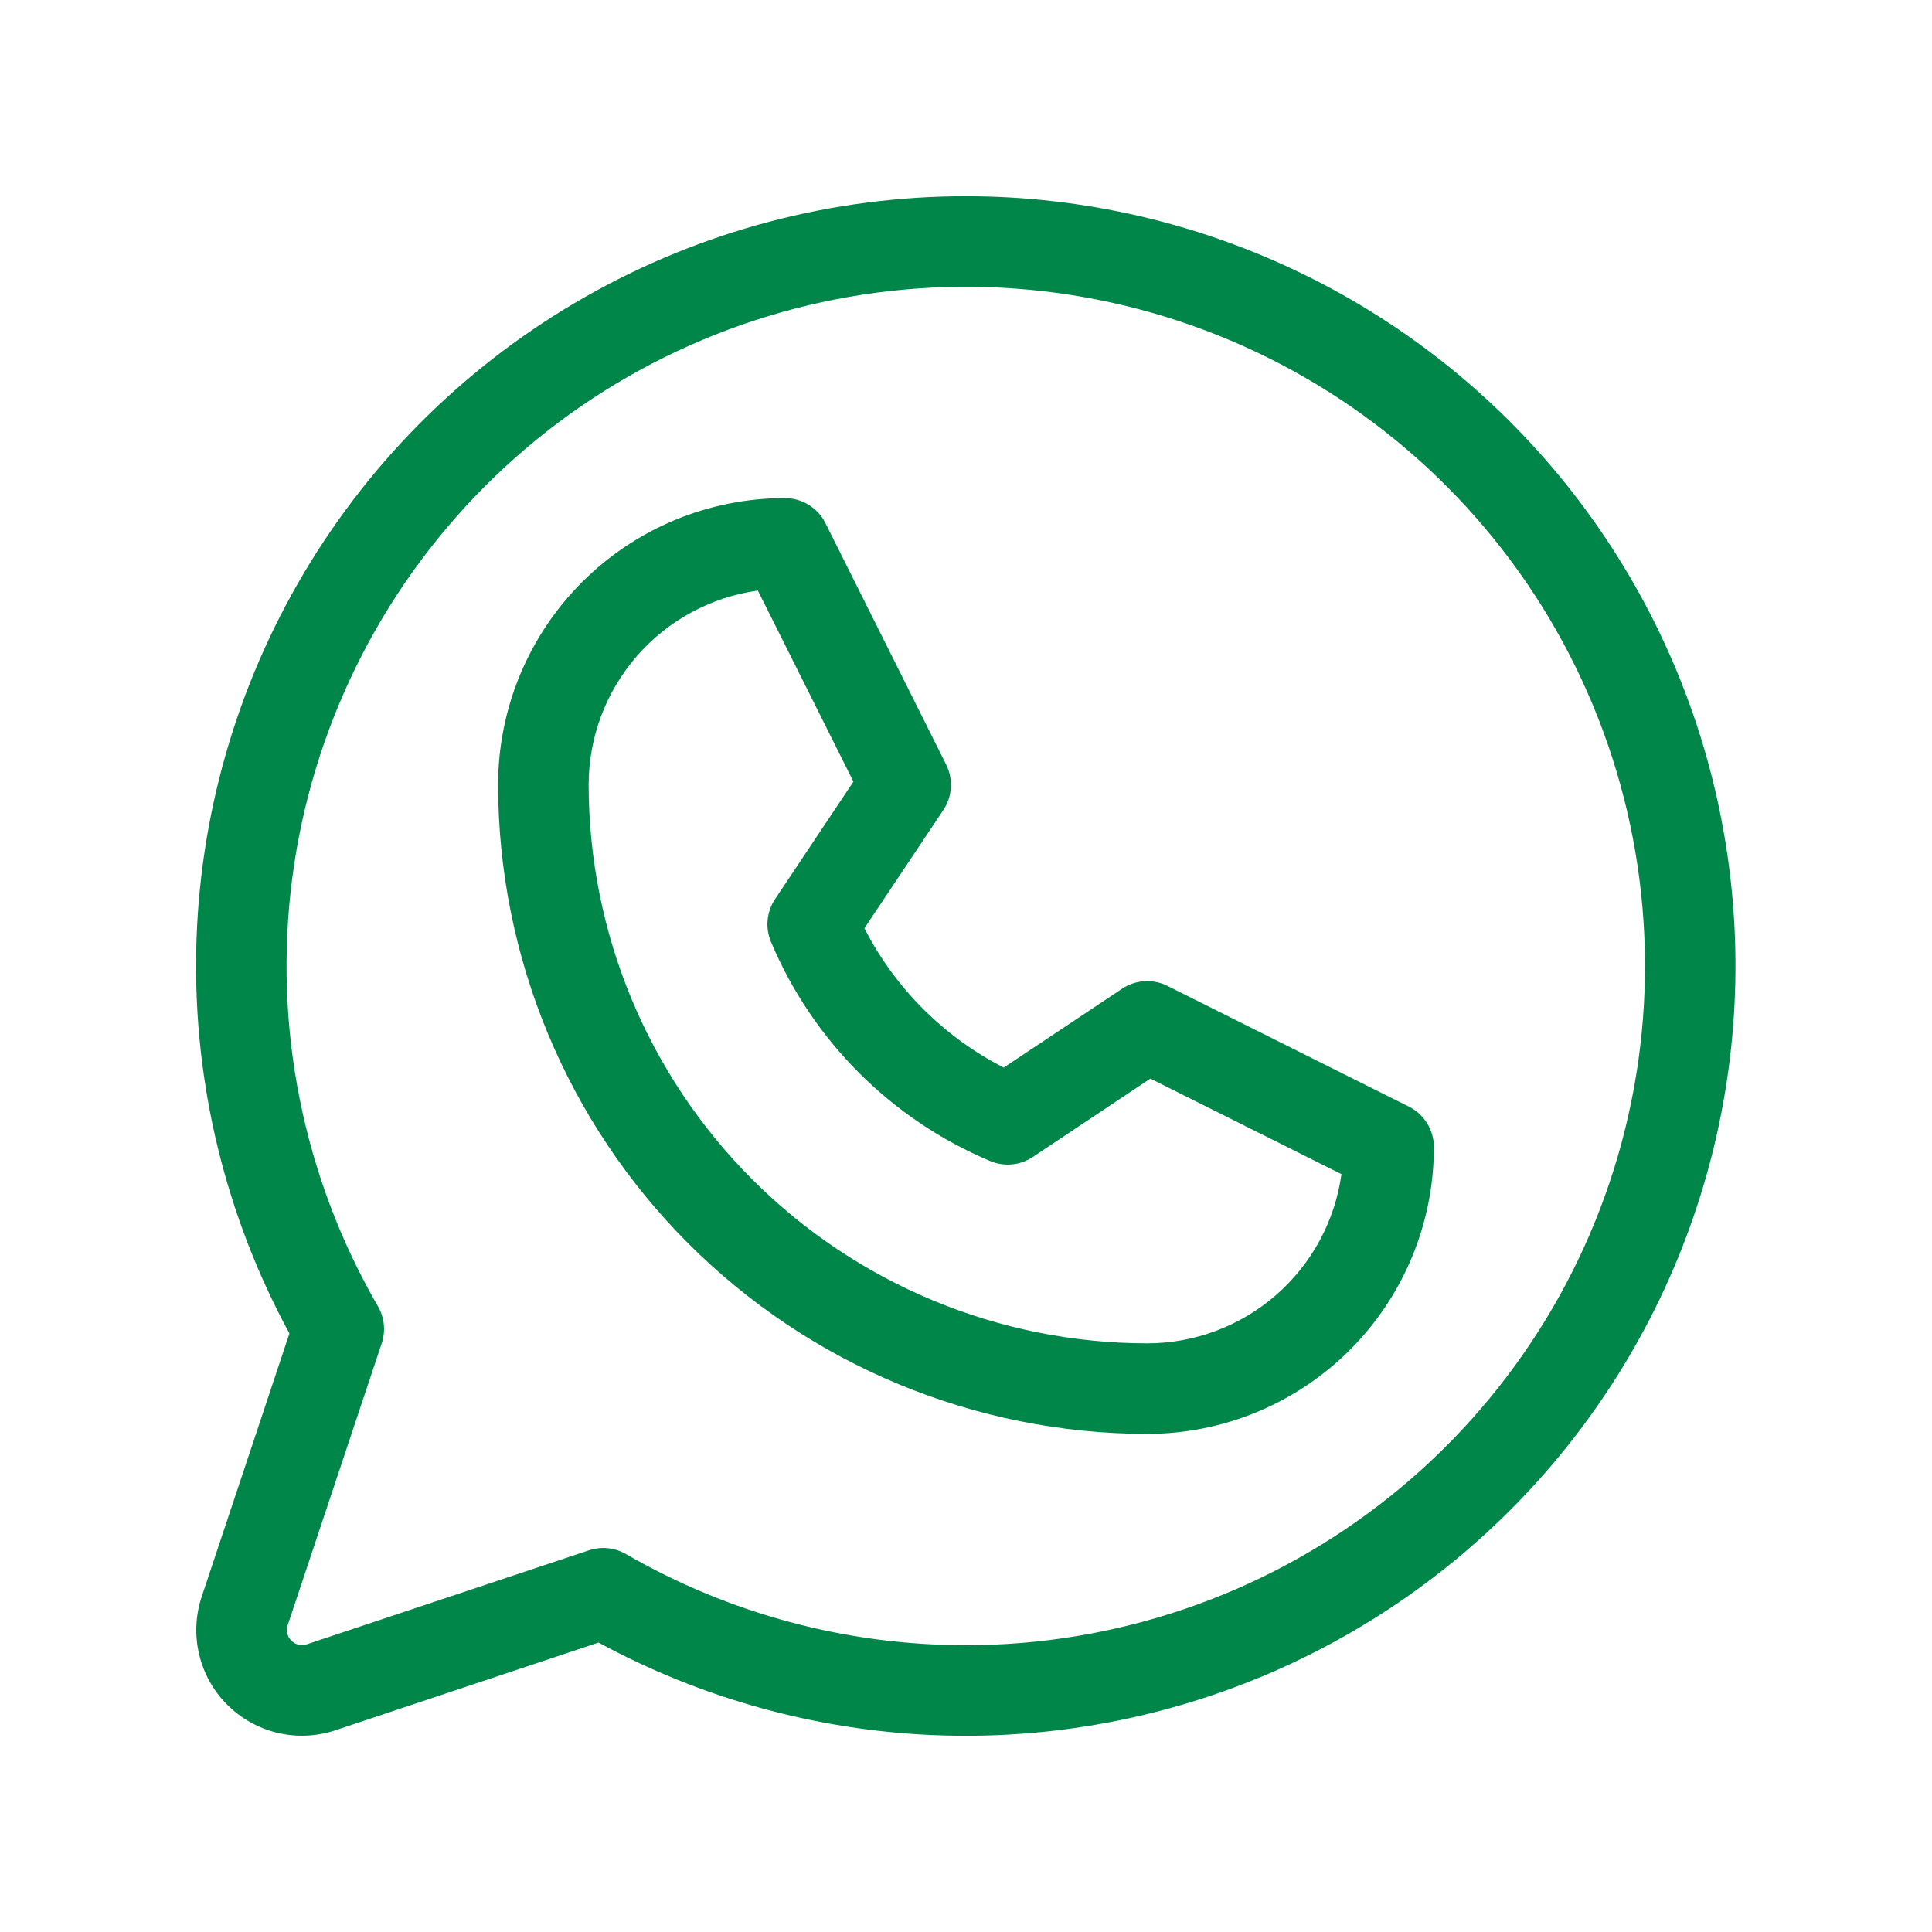 <?xml version="1.0" encoding="UTF-8"?> <svg xmlns="http://www.w3.org/2000/svg" width="140" height="140" viewBox="0 0 140 140" fill="none"> <path d="M102.091 80.188L84.591 71.438C84.074 71.181 83.498 71.065 82.922 71.102C82.346 71.138 81.79 71.326 81.309 71.646L72.734 77.361C68.393 75.139 64.861 71.607 62.639 67.266L68.359 58.696C68.68 58.216 68.867 57.66 68.904 57.083C68.94 56.507 68.824 55.932 68.567 55.415L59.817 37.915C59.545 37.367 59.126 36.907 58.606 36.585C58.086 36.263 57.486 36.093 56.875 36.094C51.364 36.094 46.078 38.283 42.18 42.18C38.283 46.078 36.094 51.364 36.094 56.875C36.108 69.344 41.068 81.298 49.885 90.115C58.702 98.932 70.656 103.892 83.125 103.906C88.636 103.906 93.922 101.717 97.82 97.82C101.717 93.922 103.906 88.636 103.906 83.125C103.906 82.515 103.737 81.917 103.416 81.398C103.095 80.88 102.636 80.461 102.091 80.188ZM83.125 97.344C72.396 97.331 62.11 93.063 54.524 85.476C46.937 77.89 42.669 67.604 42.656 56.875C42.657 53.443 43.898 50.128 46.151 47.539C48.405 44.951 51.518 43.266 54.917 42.793L61.841 56.64L56.159 65.16C55.86 65.609 55.677 66.126 55.625 66.663C55.574 67.2 55.656 67.741 55.863 68.239C58.88 75.413 64.587 81.12 71.761 84.137C72.259 84.344 72.8 84.426 73.337 84.375C73.874 84.323 74.391 84.14 74.84 83.841L83.36 78.159L97.207 85.083C96.734 88.482 95.049 91.595 92.461 93.849C89.872 96.102 86.557 97.343 83.125 97.344ZM70 14.219C60.33 14.217 50.826 16.729 42.419 21.508C34.013 26.287 26.994 33.169 22.049 41.48C17.105 49.79 14.406 59.243 14.218 68.911C14.029 78.579 16.357 88.13 20.973 96.627L14.618 115.697C14.168 117.046 14.103 118.494 14.429 119.878C14.756 121.262 15.462 122.527 16.467 123.533C17.473 124.538 18.738 125.244 20.122 125.571C21.506 125.897 22.954 125.832 24.303 125.382L43.373 119.027C50.837 123.078 59.129 125.371 67.614 125.731C76.1 126.091 84.555 124.509 92.336 121.105C100.117 117.7 107.018 112.565 112.513 106.088C118.008 99.612 121.951 91.967 124.042 83.735C126.133 75.504 126.317 66.903 124.58 58.59C122.843 50.276 119.23 42.469 114.018 35.764C108.805 29.059 102.13 23.632 94.502 19.898C86.873 16.165 78.493 14.222 70 14.219ZM70 119.219C61.348 119.221 52.849 116.942 45.358 112.612C44.858 112.325 44.293 112.173 43.717 112.17C43.364 112.172 43.014 112.229 42.678 112.339L22.23 119.153C22.038 119.217 21.831 119.227 21.633 119.18C21.436 119.133 21.255 119.033 21.111 118.889C20.967 118.745 20.867 118.564 20.82 118.367C20.773 118.169 20.783 117.962 20.847 117.77L27.661 97.344C27.808 96.902 27.86 96.435 27.813 95.972C27.766 95.509 27.621 95.061 27.387 94.659C21.958 85.28 19.776 74.372 21.179 63.627C22.582 52.882 27.492 42.9 35.148 35.23C42.803 27.56 52.776 22.631 63.518 21.208C74.261 19.784 85.173 21.946 94.561 27.357C103.95 32.768 111.291 41.127 115.444 51.136C119.597 61.145 120.331 72.245 117.532 82.713C114.733 93.182 108.557 102.434 99.963 109.035C91.369 115.635 80.837 119.215 70 119.219Z" fill="#008648"></path> </svg> 